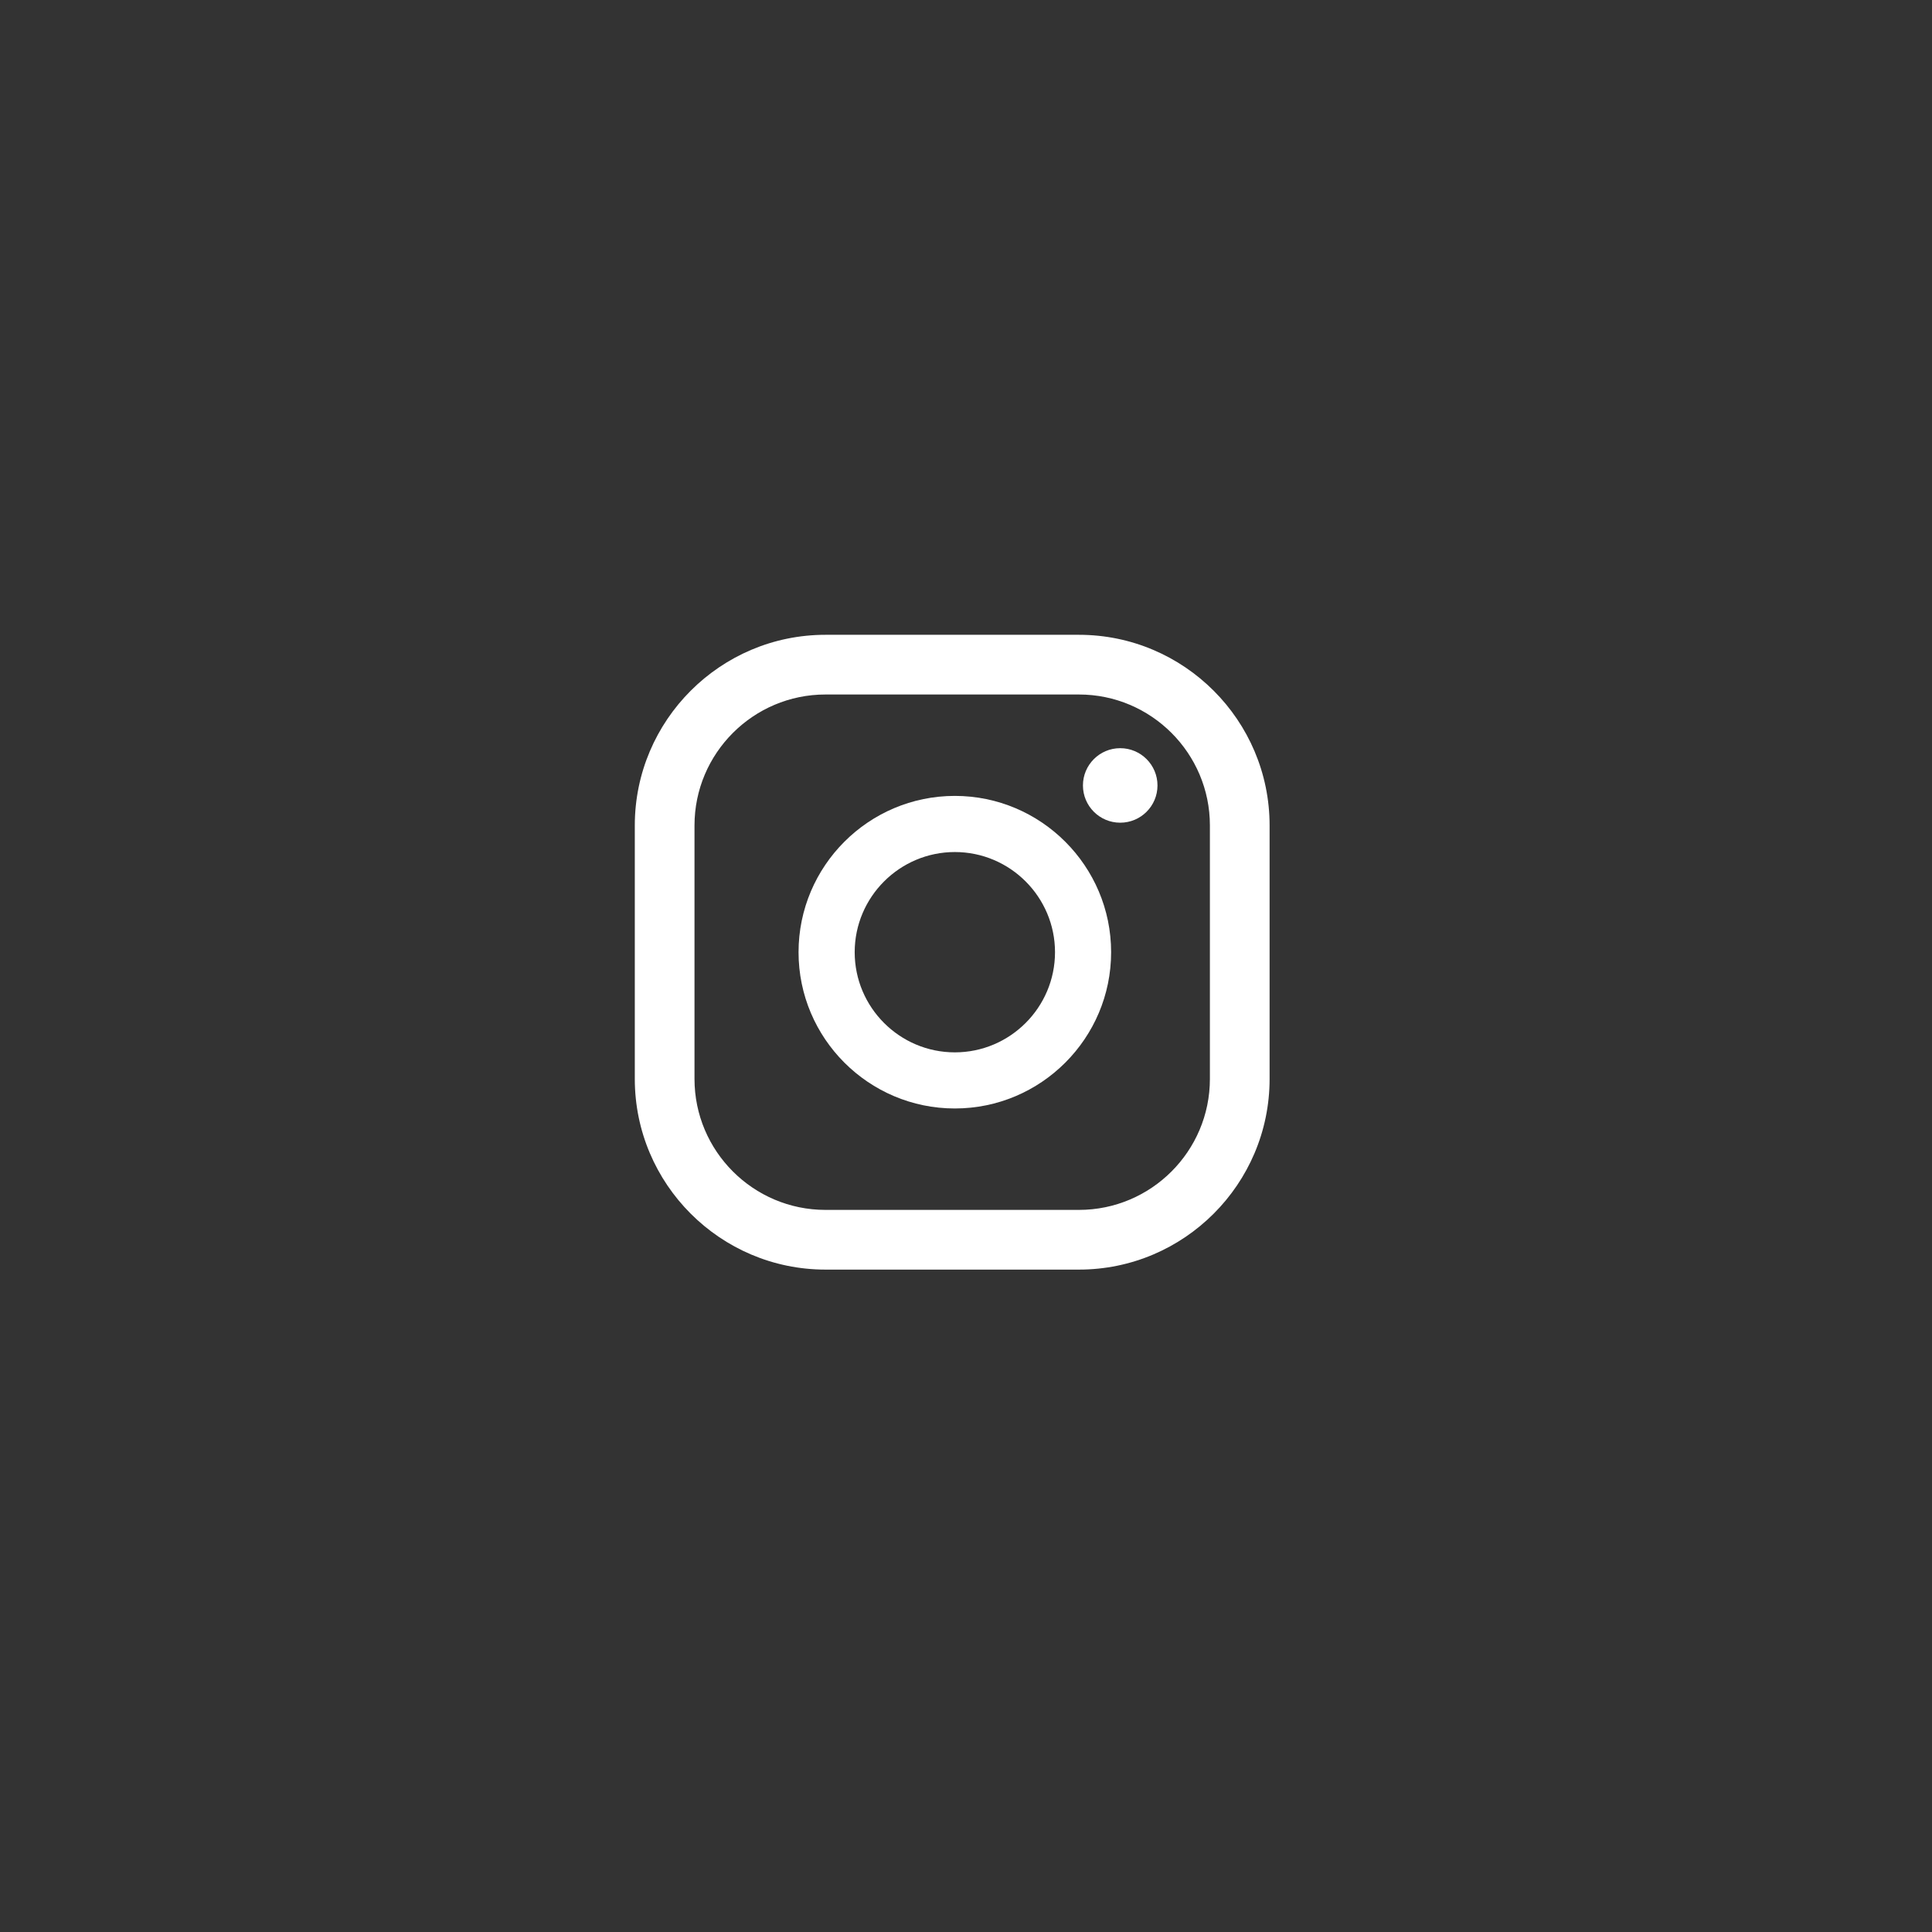 <svg width="70" height="70" viewBox="0 0 70 70" fill="none" xmlns="http://www.w3.org/2000/svg">

<rect x="0" y="0" width="70" height="70" fill="#333333" stroke="none"/>

<path d="M40.587 27.108C39.842 27.108 39.237 27.713 39.237 28.458C39.237 29.204 39.842 29.808 40.587 29.808C41.333 29.808 41.938 29.204 41.938 28.458C41.938 27.713 41.333 27.108 40.587 27.108Z" fill="white"/>
<path d="M34.596 28.837C31.471 28.837 28.933 31.379 28.933 34.5C28.933 37.621 31.475 40.162 34.596 40.162C37.717 40.162 40.258 37.621 40.258 34.5C40.258 31.379 37.717 28.837 34.596 28.837ZM34.596 38.129C32.596 38.129 30.967 36.5 30.967 34.5C30.967 32.5 32.596 30.871 34.596 30.871C36.596 30.871 38.225 32.5 38.225 34.5C38.225 36.5 36.596 38.129 34.596 38.129Z" fill="white"/>
<path d="M39.092 46H29.908C26.1 46 23 42.9 23 39.092V29.908C23 26.1 26.1 23 29.908 23H39.092C42.9 23 46 26.1 46 29.908V39.092C46 42.9 42.9 46 39.092 46ZM29.908 25.163C27.292 25.163 25.163 27.292 25.163 29.908V39.092C25.163 41.708 27.292 43.837 29.908 43.837H39.092C41.708 43.837 43.837 41.708 43.837 39.092V29.908C43.837 27.292 41.708 25.163 39.092 25.163H29.908Z" fill="white"/>
<defs>
<clipPath id="clip0_334_698">
<rect width="70" height="70" fill="white"/>
</clipPath>
<clipPath id="clip1_334_698">
<rect width="23" height="23" fill="white" transform="translate(23 23)"/>
</clipPath>
</defs>
</svg>
